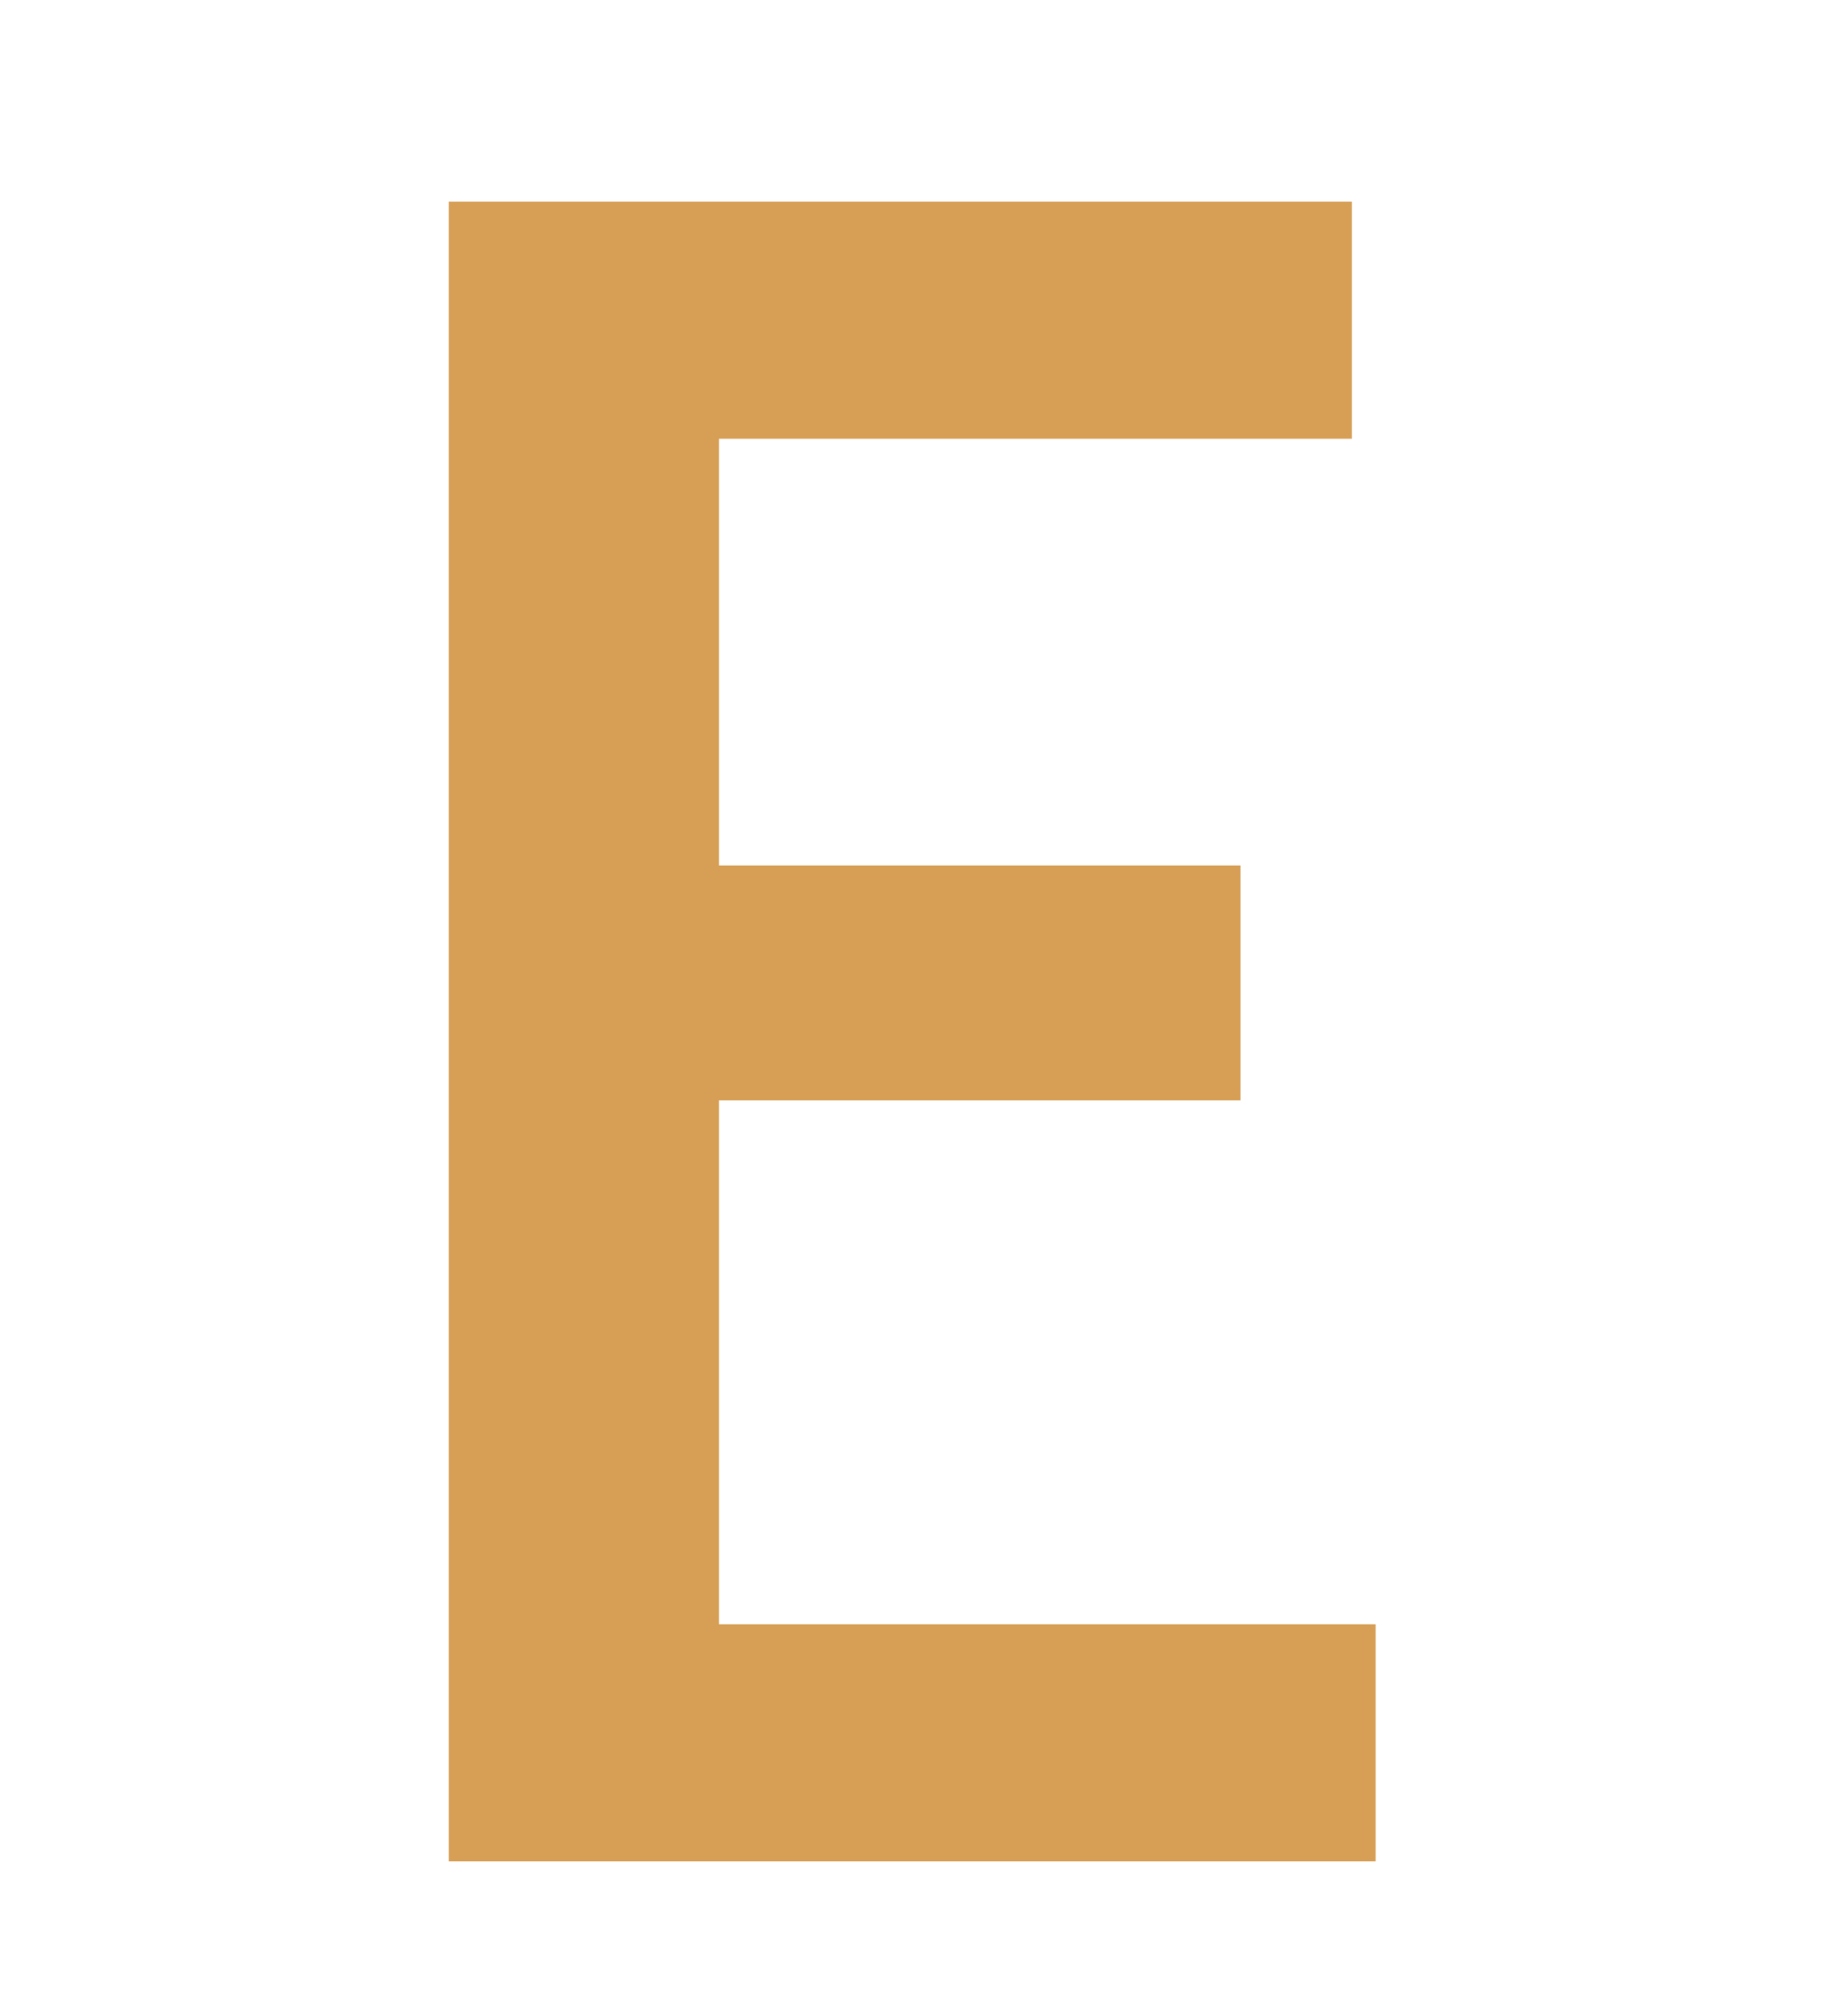 <?xml version="1.0" encoding="UTF-8"?> <svg xmlns="http://www.w3.org/2000/svg" width="200" height="220" viewBox="0 0 200 220" fill="none"><path d="M49 203.13V22H147.586V47.876H78.498V94.452H135.425V120.069H78.498V177.254H150.174V203.13H49Z" fill="#D69F55"></path></svg> 